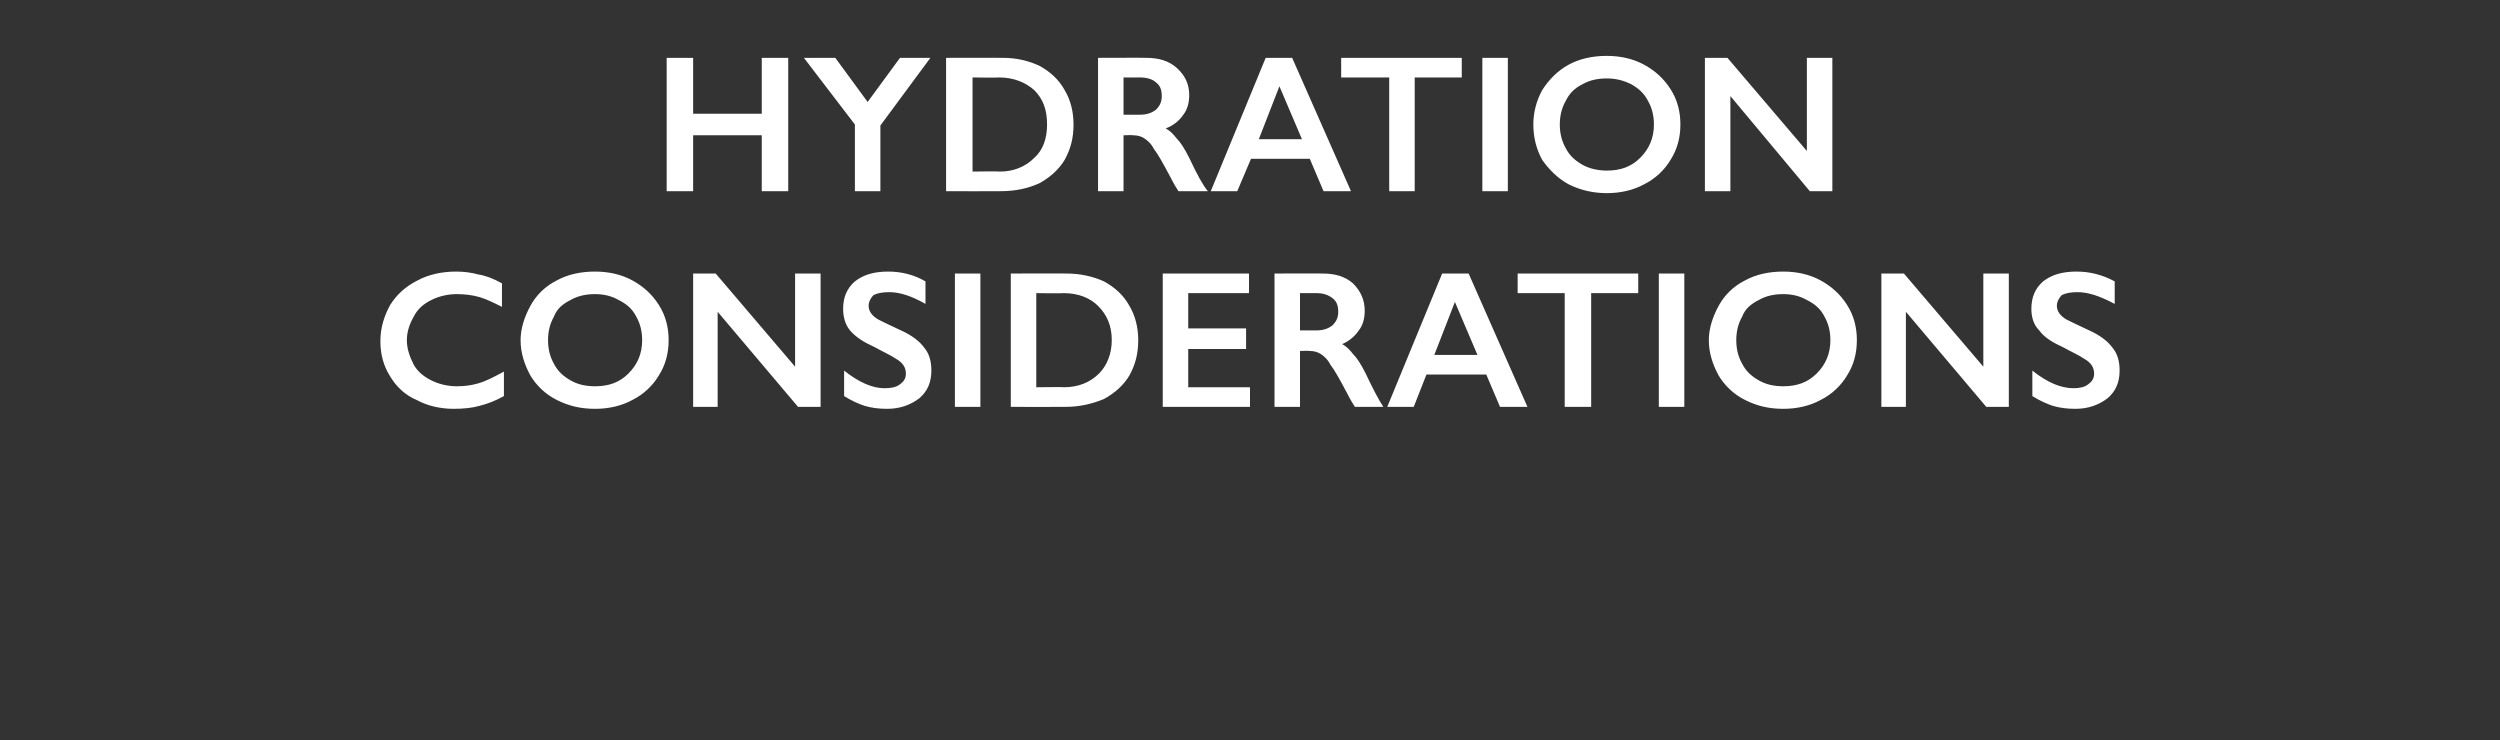 <?xml version="1.0" standalone="no"?><!DOCTYPE svg PUBLIC "-//W3C//DTD SVG 1.1//EN" "http://www.w3.org/Graphics/SVG/1.1/DTD/svg11.dtd"><svg xmlns="http://www.w3.org/2000/svg" version="1.1" width="255px" height="75.5px" viewBox="0 -5 255 75.5" style="top:-5px"><rect x="0" y="-5" width="255" height="75.5" fill="#333333" stroke="none"/>  <desc>Hydration considerations</desc>  <defs/>  <g id="Polygon176493">    <path d="M 46.5 22.7 C 47.3 22.7 48.1 22.8 48.8 23 C 49.5 23.1 50.3 23.4 51.2 23.9 C 51.2 23.9 51.2 26.3 51.2 26.3 C 50.4 25.9 49.6 25.5 48.9 25.3 C 48.2 25.1 47.4 25 46.6 25 C 45.7 25 44.8 25.2 44 25.6 C 43.2 26 42.6 26.5 42.2 27.3 C 41.8 28 41.5 28.8 41.5 29.7 C 41.5 30.6 41.8 31.4 42.2 32.2 C 42.6 32.9 43.2 33.4 44 33.8 C 44.8 34.2 45.7 34.4 46.6 34.4 C 47.4 34.4 48.1 34.3 48.8 34.1 C 49.5 33.9 50.3 33.5 51.4 32.9 C 51.4 32.9 51.4 35.4 51.4 35.4 C 50.5 35.9 49.7 36.2 48.9 36.4 C 48.2 36.6 47.3 36.7 46.3 36.7 C 44.9 36.7 43.6 36.4 42.5 35.8 C 41.3 35.3 40.4 34.4 39.8 33.4 C 39.1 32.3 38.8 31.1 38.8 29.8 C 38.8 28.4 39.2 27.2 39.8 26.1 C 40.5 25 41.4 24.2 42.6 23.6 C 43.7 23 45.1 22.7 46.5 22.7 Z M 60.7 22.7 C 62.1 22.7 63.4 23 64.5 23.6 C 65.6 24.2 66.5 25 67.2 26.1 C 67.9 27.2 68.2 28.4 68.2 29.7 C 68.2 31 67.9 32.2 67.2 33.3 C 66.6 34.3 65.7 35.2 64.5 35.8 C 63.4 36.4 62.1 36.7 60.7 36.7 C 59.2 36.7 58 36.4 56.8 35.8 C 55.6 35.2 54.7 34.3 54.1 33.3 C 53.5 32.2 53.1 31 53.1 29.7 C 53.1 28.5 53.5 27.3 54.1 26.2 C 54.7 25.1 55.6 24.2 56.8 23.6 C 57.9 23 59.2 22.7 60.7 22.7 Z M 55.9 29.7 C 55.9 30.6 56.1 31.4 56.5 32.1 C 56.9 32.9 57.5 33.4 58.2 33.8 C 58.9 34.2 59.7 34.4 60.7 34.4 C 62.1 34.4 63.2 34 64.1 33.1 C 65 32.2 65.5 31.1 65.5 29.7 C 65.5 28.8 65.3 28 64.9 27.3 C 64.5 26.5 63.9 26 63.1 25.6 C 62.4 25.2 61.6 25 60.7 25 C 59.7 25 58.9 25.2 58.2 25.6 C 57.4 26 56.8 26.5 56.5 27.3 C 56.1 28 55.9 28.8 55.9 29.7 Z M 73 22.9 L 81.1 32.4 L 81.1 22.9 L 83.7 22.9 L 83.7 36.5 L 81.4 36.5 L 73.2 26.8 L 73.2 36.5 L 70.7 36.5 L 70.7 22.9 L 73 22.9 Z M 90.6 22.7 C 91.9 22.7 93.2 23 94.4 23.7 C 94.4 23.7 94.4 26 94.4 26 C 93 25.2 91.8 24.8 90.7 24.8 C 90 24.8 89.5 24.9 89.1 25.1 C 88.8 25.4 88.6 25.8 88.6 26.2 C 88.6 26.7 88.9 27.2 89.6 27.6 C 89.8 27.7 90.6 28.1 91.9 28.7 C 93 29.2 93.8 29.8 94.3 30.5 C 94.8 31.1 95 31.9 95 32.8 C 95 34 94.6 34.9 93.8 35.6 C 92.9 36.3 91.8 36.7 90.5 36.7 C 89.6 36.7 88.9 36.6 88.2 36.4 C 87.6 36.2 86.9 35.9 86.1 35.4 C 86.1 35.4 86.1 32.8 86.1 32.8 C 87.6 34 89 34.6 90.2 34.6 C 90.9 34.6 91.4 34.5 91.8 34.2 C 92.2 33.9 92.4 33.6 92.4 33.1 C 92.4 32.5 92.1 32 91.4 31.6 C 90.8 31.2 90.1 30.9 89.2 30.4 C 88.1 29.9 87.3 29.4 86.7 28.7 C 86.2 28.1 86 27.3 86 26.5 C 86 25.3 86.4 24.4 87.2 23.7 C 88.1 23 89.2 22.7 90.6 22.7 Z M 100 22.9 L 100 36.5 L 97.4 36.5 L 97.4 22.9 L 100 22.9 Z M 108.8 22.9 C 110.2 22.9 111.5 23.2 112.6 23.7 C 113.7 24.3 114.6 25.1 115.2 26.2 C 115.8 27.2 116.1 28.4 116.1 29.7 C 116.1 31.1 115.8 32.2 115.2 33.3 C 114.6 34.3 113.7 35.1 112.6 35.7 C 111.4 36.2 110.1 36.5 108.7 36.5 C 108.66 36.52 103.1 36.5 103.1 36.5 L 103.1 22.9 C 103.1 22.9 108.81 22.88 108.8 22.9 Z M 108.5 34.5 C 110 34.5 111.2 34 112.1 33.1 C 112.9 32.3 113.4 31.1 113.4 29.7 C 113.4 28.2 112.9 27.1 112 26.2 C 111.2 25.4 110 24.9 108.5 24.9 C 108.45 24.94 105.7 24.9 105.7 24.9 L 105.7 34.5 C 105.7 34.5 108.54 34.46 108.5 34.5 Z M 127.4 22.9 L 127.4 24.9 L 121.2 24.9 L 121.2 28.5 L 127.1 28.5 L 127.1 30.6 L 121.2 30.6 L 121.2 34.5 L 127.5 34.5 L 127.5 36.5 L 118.6 36.5 L 118.6 22.9 L 127.4 22.9 Z M 134.9 22.9 C 136.2 22.9 137.2 23.2 138 23.9 C 138.8 24.7 139.2 25.6 139.2 26.7 C 139.2 27.5 139 28.2 138.6 28.7 C 138.2 29.3 137.6 29.8 136.9 30.1 C 137.3 30.3 137.7 30.7 138 31.1 C 138.4 31.5 138.8 32.1 139.3 33.1 C 140.1 34.8 140.7 35.9 141.1 36.5 C 141.1 36.5 138.2 36.5 138.2 36.5 C 138 36.2 137.7 35.7 137.4 35.1 C 136.6 33.6 136.1 32.7 135.7 32.2 C 135.4 31.6 135 31.3 134.7 31.1 C 134.4 30.9 134 30.8 133.6 30.8 C 133.57 30.76 132.6 30.8 132.6 30.8 L 132.6 36.5 L 130 36.5 L 130 22.9 C 130 22.9 134.89 22.88 134.9 22.9 Z M 134.3 28.7 C 135 28.7 135.5 28.5 135.9 28.2 C 136.3 27.8 136.5 27.4 136.5 26.8 C 136.5 26.1 136.3 25.7 135.9 25.4 C 135.5 25.1 135 24.9 134.3 24.9 C 134.25 24.9 132.6 24.9 132.6 24.9 L 132.6 28.7 C 132.6 28.7 134.29 28.7 134.3 28.7 Z M 149.8 22.9 L 155.8 36.5 L 153 36.5 L 151.6 33.2 L 145.5 33.2 L 144.2 36.5 L 141.5 36.5 L 147.1 22.9 L 149.8 22.9 Z M 146.3 31.2 L 150.7 31.2 L 148.4 25.8 L 146.3 31.2 Z M 167.1 22.9 L 167.1 24.9 L 162.3 24.9 L 162.3 36.5 L 159.6 36.5 L 159.6 24.9 L 154.8 24.9 L 154.8 22.9 L 167.1 22.9 Z M 171.8 22.9 L 171.8 36.5 L 169.2 36.5 L 169.2 22.9 L 171.8 22.9 Z M 181.9 22.7 C 183.3 22.7 184.6 23 185.7 23.6 C 186.8 24.2 187.7 25 188.4 26.1 C 189.1 27.2 189.4 28.4 189.4 29.7 C 189.4 31 189.1 32.2 188.4 33.3 C 187.8 34.3 186.9 35.2 185.7 35.8 C 184.6 36.4 183.3 36.7 181.9 36.7 C 180.4 36.7 179.2 36.4 178 35.8 C 176.8 35.2 175.9 34.3 175.3 33.3 C 174.7 32.2 174.3 31 174.3 29.7 C 174.3 28.5 174.7 27.3 175.3 26.2 C 175.9 25.1 176.8 24.2 178 23.6 C 179.1 23 180.4 22.7 181.9 22.7 Z M 177.1 29.7 C 177.1 30.6 177.3 31.4 177.7 32.1 C 178.1 32.9 178.7 33.4 179.4 33.8 C 180.1 34.2 180.9 34.4 181.9 34.4 C 183.3 34.4 184.4 34 185.3 33.1 C 186.2 32.2 186.7 31.1 186.7 29.7 C 186.7 28.8 186.5 28 186.1 27.3 C 185.7 26.5 185.1 26 184.3 25.6 C 183.6 25.2 182.8 25 181.9 25 C 180.9 25 180.1 25.2 179.4 25.6 C 178.6 26 178 26.5 177.7 27.3 C 177.3 28 177.1 28.8 177.1 29.7 Z M 194.2 22.9 L 202.3 32.4 L 202.3 22.9 L 204.9 22.9 L 204.9 36.5 L 202.6 36.5 L 194.4 26.8 L 194.4 36.5 L 191.9 36.5 L 191.9 22.9 L 194.2 22.9 Z M 211.8 22.7 C 213.1 22.7 214.4 23 215.7 23.7 C 215.7 23.7 215.7 26 215.7 26 C 214.2 25.2 213 24.8 211.9 24.8 C 211.2 24.8 210.7 24.9 210.3 25.1 C 210 25.4 209.8 25.8 209.8 26.2 C 209.8 26.7 210.1 27.2 210.8 27.6 C 211 27.7 211.8 28.1 213.1 28.7 C 214.2 29.2 215 29.8 215.5 30.5 C 216 31.1 216.2 31.9 216.2 32.8 C 216.2 34 215.8 34.9 215 35.6 C 214.1 36.3 213 36.7 211.7 36.7 C 210.8 36.7 210.1 36.6 209.4 36.4 C 208.8 36.2 208.1 35.9 207.3 35.4 C 207.3 35.4 207.3 32.8 207.3 32.8 C 208.8 34 210.2 34.6 211.5 34.6 C 212.1 34.6 212.6 34.5 213 34.2 C 213.4 33.9 213.6 33.6 213.6 33.1 C 213.6 32.5 213.3 32 212.6 31.6 C 212 31.2 211.3 30.9 210.4 30.4 C 209.3 29.9 208.5 29.4 208 28.7 C 207.4 28.1 207.2 27.3 207.2 26.5 C 207.2 25.3 207.6 24.4 208.4 23.7 C 209.3 23 210.4 22.7 211.8 22.7 Z " stroke="none" fill="#fff"/>  </g>  <g id="Polygon176492">    <path d="M 70.7 0.9 L 70.7 6.6 L 77.7 6.6 L 77.7 0.9 L 80.4 0.9 L 80.4 14.5 L 77.7 14.5 L 77.7 8.8 L 70.7 8.8 L 70.7 14.5 L 68 14.5 L 68 0.9 L 70.7 0.9 Z M 85.2 0.9 L 88.5 5.4 L 91.8 0.9 L 94.9 0.9 L 89.8 7.8 L 89.8 14.5 L 87.2 14.5 L 87.2 7.7 L 82 0.9 L 85.2 0.9 Z M 102.3 0.9 C 103.7 0.9 104.9 1.2 106 1.7 C 107.1 2.3 108 3.1 108.6 4.2 C 109.2 5.2 109.5 6.4 109.5 7.7 C 109.5 9.1 109.2 10.2 108.6 11.3 C 108 12.3 107.1 13.1 106 13.7 C 104.9 14.2 103.6 14.5 102.1 14.5 C 102.1 14.52 96.5 14.5 96.5 14.5 L 96.5 0.9 C 96.5 0.9 102.25 0.88 102.3 0.9 Z M 102 12.5 C 103.4 12.5 104.6 12 105.5 11.1 C 106.4 10.3 106.8 9.1 106.8 7.7 C 106.8 6.2 106.4 5.1 105.5 4.2 C 104.6 3.4 103.4 2.9 101.9 2.9 C 101.89 2.94 99.2 2.9 99.2 2.9 L 99.2 12.5 C 99.2 12.5 101.98 12.46 102 12.5 Z M 116.9 0.9 C 118.2 0.9 119.2 1.2 120 1.9 C 120.9 2.7 121.3 3.6 121.3 4.7 C 121.3 5.5 121.1 6.2 120.7 6.7 C 120.3 7.3 119.7 7.8 118.9 8.1 C 119.3 8.3 119.7 8.7 120 9.1 C 120.4 9.5 120.8 10.1 121.3 11.1 C 122.1 12.8 122.7 13.9 123.2 14.5 C 123.2 14.5 120.2 14.5 120.2 14.5 C 120 14.2 119.7 13.7 119.4 13.1 C 118.6 11.6 118.1 10.7 117.7 10.2 C 117.4 9.6 117 9.3 116.7 9.1 C 116.4 8.9 116 8.8 115.6 8.8 C 115.59 8.76 114.6 8.8 114.6 8.8 L 114.6 14.5 L 112 14.5 L 112 0.9 C 112 0.9 116.91 0.88 116.9 0.9 Z M 116.3 6.7 C 117 6.7 117.5 6.5 117.9 6.2 C 118.3 5.8 118.5 5.4 118.5 4.8 C 118.5 4.1 118.3 3.7 117.9 3.4 C 117.6 3.1 117 2.9 116.3 2.9 C 116.28 2.9 114.6 2.9 114.6 2.9 L 114.6 6.7 C 114.6 6.7 116.31 6.7 116.3 6.7 Z M 131.8 0.9 L 137.8 14.5 L 135 14.5 L 133.6 11.2 L 127.6 11.2 L 126.2 14.5 L 123.5 14.5 L 129.1 0.9 L 131.8 0.9 Z M 128.4 9.2 L 132.8 9.2 L 130.5 3.8 L 128.4 9.2 Z M 149.1 0.9 L 149.1 2.9 L 144.3 2.9 L 144.3 14.5 L 141.7 14.5 L 141.7 2.9 L 136.8 2.9 L 136.8 0.9 L 149.1 0.9 Z M 153.8 0.9 L 153.8 14.5 L 151.2 14.5 L 151.2 0.9 L 153.8 0.9 Z M 163.9 0.7 C 165.3 0.7 166.6 1 167.7 1.6 C 168.8 2.2 169.7 3 170.4 4.1 C 171.1 5.2 171.4 6.4 171.4 7.7 C 171.4 9 171.1 10.2 170.4 11.3 C 169.8 12.3 168.9 13.2 167.7 13.8 C 166.6 14.4 165.3 14.7 163.9 14.7 C 162.5 14.7 161.2 14.4 160 13.8 C 158.9 13.2 158 12.3 157.3 11.3 C 156.7 10.2 156.4 9 156.4 7.7 C 156.4 6.5 156.7 5.3 157.3 4.2 C 158 3.1 158.9 2.2 160 1.6 C 161.1 1 162.4 0.7 163.9 0.7 Z M 159.1 7.7 C 159.1 8.6 159.3 9.4 159.7 10.1 C 160.1 10.9 160.7 11.4 161.4 11.8 C 162.1 12.2 163 12.4 163.9 12.4 C 165.3 12.4 166.4 12 167.3 11.1 C 168.2 10.2 168.7 9.1 168.7 7.7 C 168.7 6.8 168.5 6 168.1 5.3 C 167.7 4.5 167.1 4 166.4 3.6 C 165.6 3.2 164.8 3 163.9 3 C 162.9 3 162.1 3.2 161.4 3.6 C 160.6 4 160.1 4.5 159.7 5.3 C 159.3 6 159.1 6.8 159.1 7.7 Z M 176.2 0.9 L 184.3 10.4 L 184.3 0.9 L 186.9 0.9 L 186.9 14.5 L 184.6 14.5 L 176.5 4.8 L 176.5 14.5 L 173.9 14.5 L 173.9 0.9 L 176.2 0.9 Z " stroke="none" fill="#fff"/>  </g></svg>